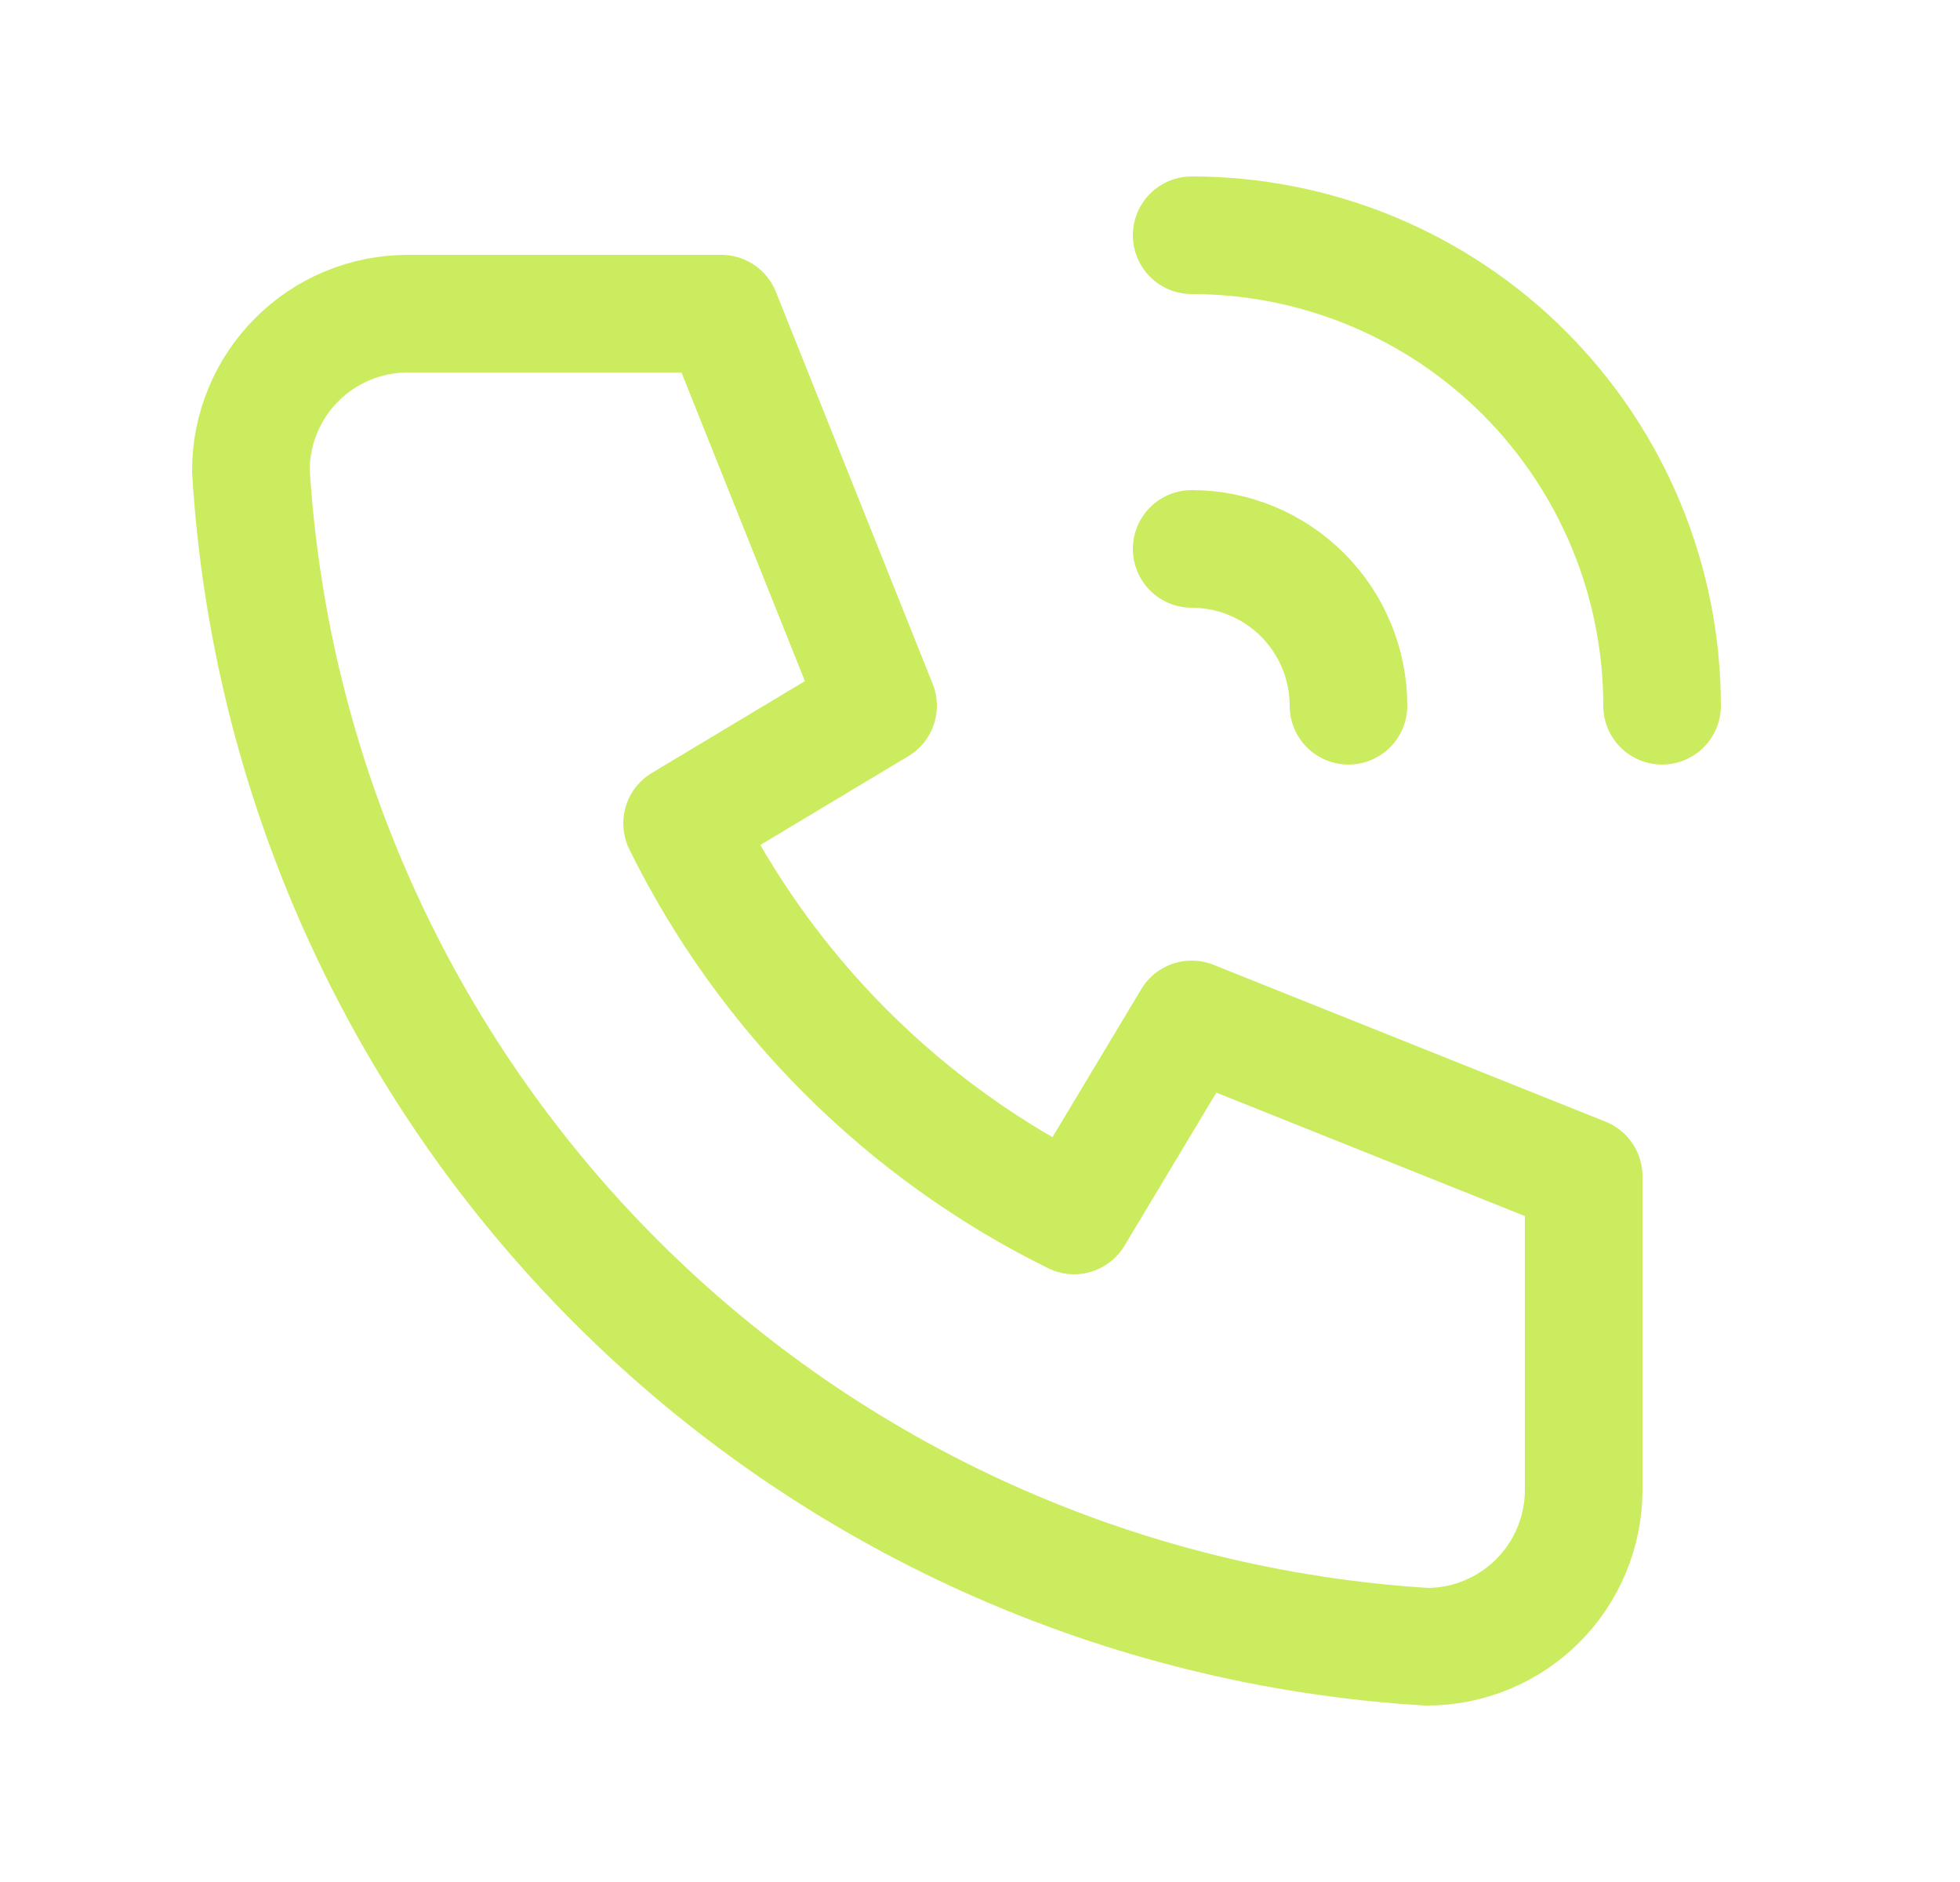 <svg width="25" height="24" viewBox="0 0 25 24" fill="none" xmlns="http://www.w3.org/2000/svg">
<path d="M15.2 7C15.731 7 16.239 7.211 16.614 7.586C16.989 7.961 17.2 8.47 17.2 9M15.2 3C16.791 3 18.318 3.632 19.443 4.757C20.568 5.883 21.2 7.409 21.2 9M5.2 4H9.2L11.2 9L8.7 10.5C9.771 12.671 11.529 14.429 13.7 15.5L15.2 13L20.2 15V19C20.2 19.53 19.989 20.039 19.614 20.414C19.239 20.789 18.731 21 18.2 21C14.3 20.763 10.62 19.107 7.857 16.343C5.094 13.58 3.437 9.901 3.2 6C3.2 5.47 3.411 4.961 3.786 4.586C4.161 4.211 4.67 4 5.2 4Z" stroke="#CCEC60" stroke-width="1.5" stroke-linecap="round" stroke-linejoin="round"/>
</svg>
